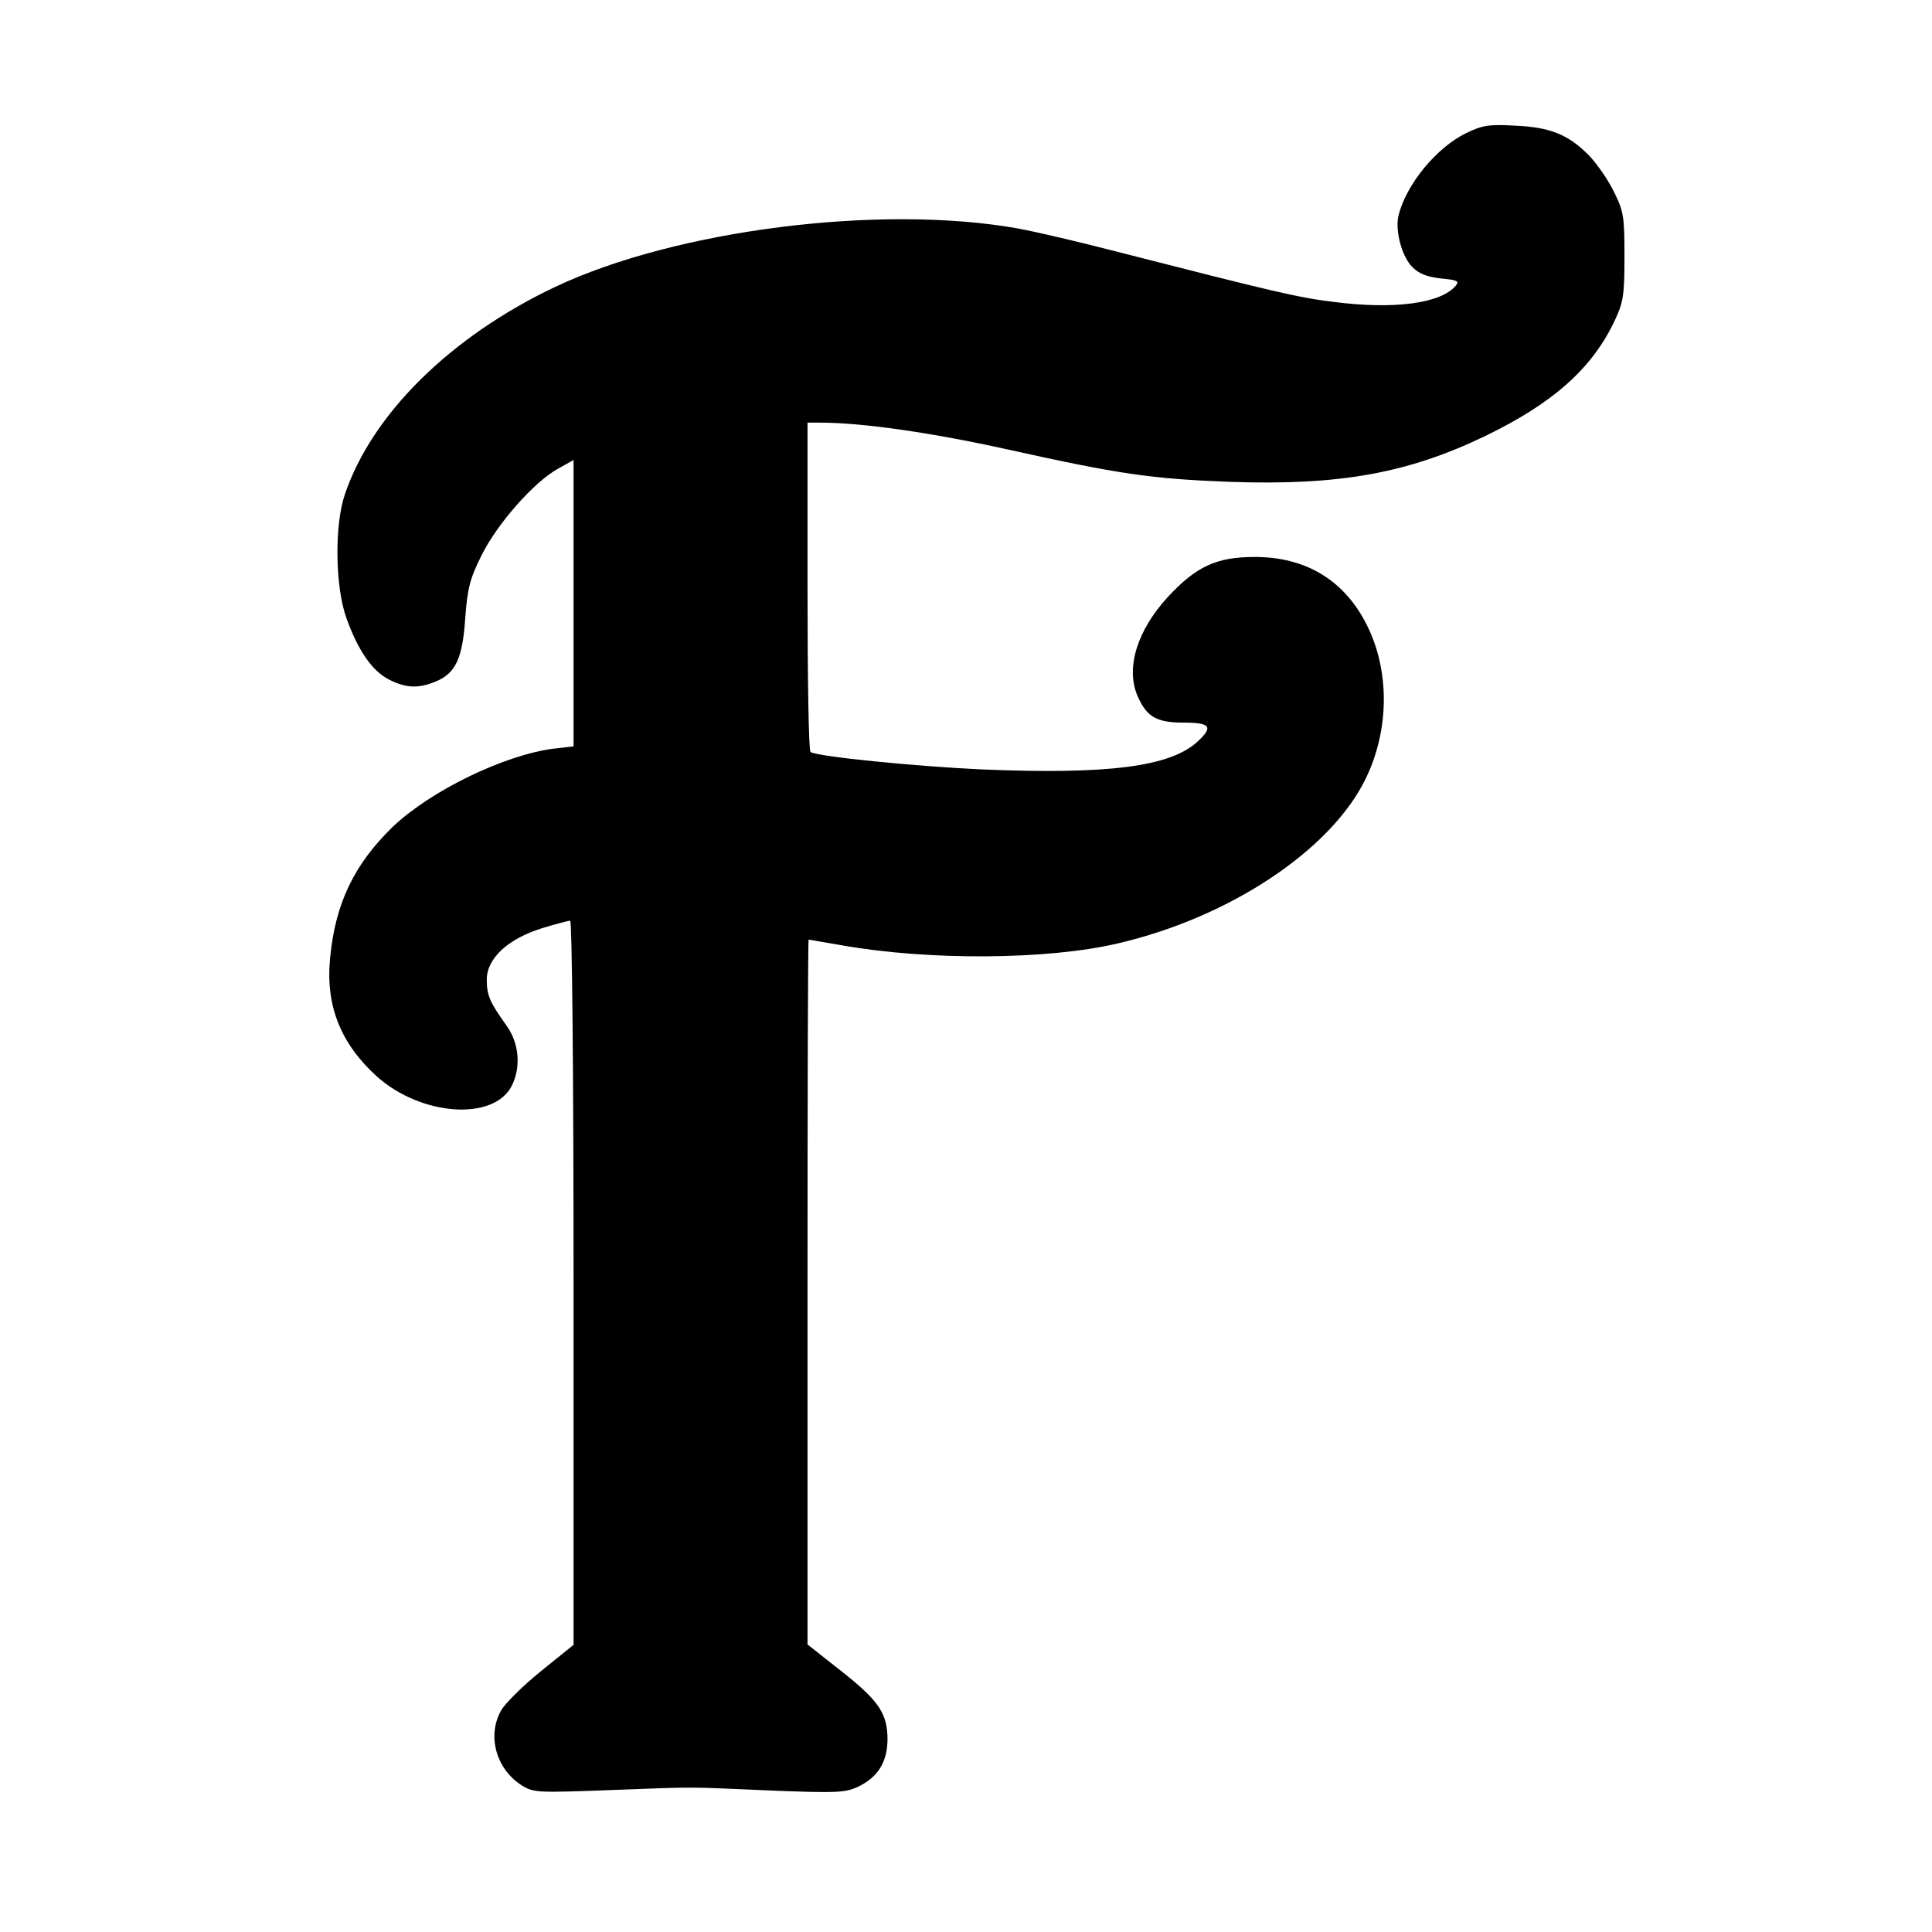 <?xml version="1.0" standalone="no"?>
<!DOCTYPE svg PUBLIC "-//W3C//DTD SVG 20010904//EN"
 "http://www.w3.org/TR/2001/REC-SVG-20010904/DTD/svg10.dtd">
<svg version="1.0" xmlns="http://www.w3.org/2000/svg"
 width="512pt" height="512pt" viewBox="0 0 512 512"
 preserveAspectRatio="xMidYMid meet">
<g transform="translate(0,512) scale(0.1,-0.1)"
fill="#000000" stroke="none">
<path d="M3885 4767 c-78 -38 -159 -136 -179 -219 -9 -40 9 -108 37 -136 18
-18 40 -26 76 -30 43 -4 49 -7 39 -19 -39 -47 -163 -64 -324 -43 -93 11 -163
28 -574 133 -96 25 -215 53 -265 62 -363 64 -903 -4 -1223 -155 -277 -131
-486 -337 -558 -550 -28 -82 -26 -244 4 -328 31 -86 68 -140 113 -163 46 -23
78 -24 124 -5 53 22 71 62 78 169 6 78 12 103 43 165 41 83 138 194 203 230
l41 23 0 -379 0 -380 -53 -6 c-131 -17 -325 -111 -426 -207 -102 -99 -152
-202 -166 -346 -13 -127 27 -228 124 -316 118 -105 309 -118 357 -25 25 49 20
113 -13 159 -45 63 -53 81 -53 123 0 56 56 108 146 136 36 11 70 20 75 20 5 0
9 -402 9 -959 l0 -960 -88 -71 c-48 -39 -95 -86 -104 -103 -38 -67 -13 -155
54 -198 32 -20 42 -20 233 -13 242 9 192 9 426 -1 176 -7 199 -6 233 10 52 25
77 64 78 124 0 70 -22 103 -122 182 l-90 71 0 934 c0 514 1 934 3 934 1 0 40
-7 87 -15 231 -41 547 -39 733 5 296 69 564 247 656 436 65 133 64 294 -1 416
-60 113 -160 172 -293 172 -101 0 -155 -25 -230 -106 -81 -88 -112 -187 -81
-261 24 -56 50 -72 122 -72 72 0 80 -11 38 -50 -72 -67 -237 -88 -573 -74
-175 8 -434 34 -453 46 -5 2 -8 200 -8 439 l0 434 33 0 c113 0 298 -27 497
-71 297 -66 382 -78 590 -86 290 -10 471 23 675 121 180 87 284 179 344 306
23 49 26 67 26 170 0 106 -2 120 -28 172 -15 31 -45 74 -65 95 -55 56 -103 76
-197 80 -69 4 -87 1 -130 -20z"/>
</g>
</svg>
